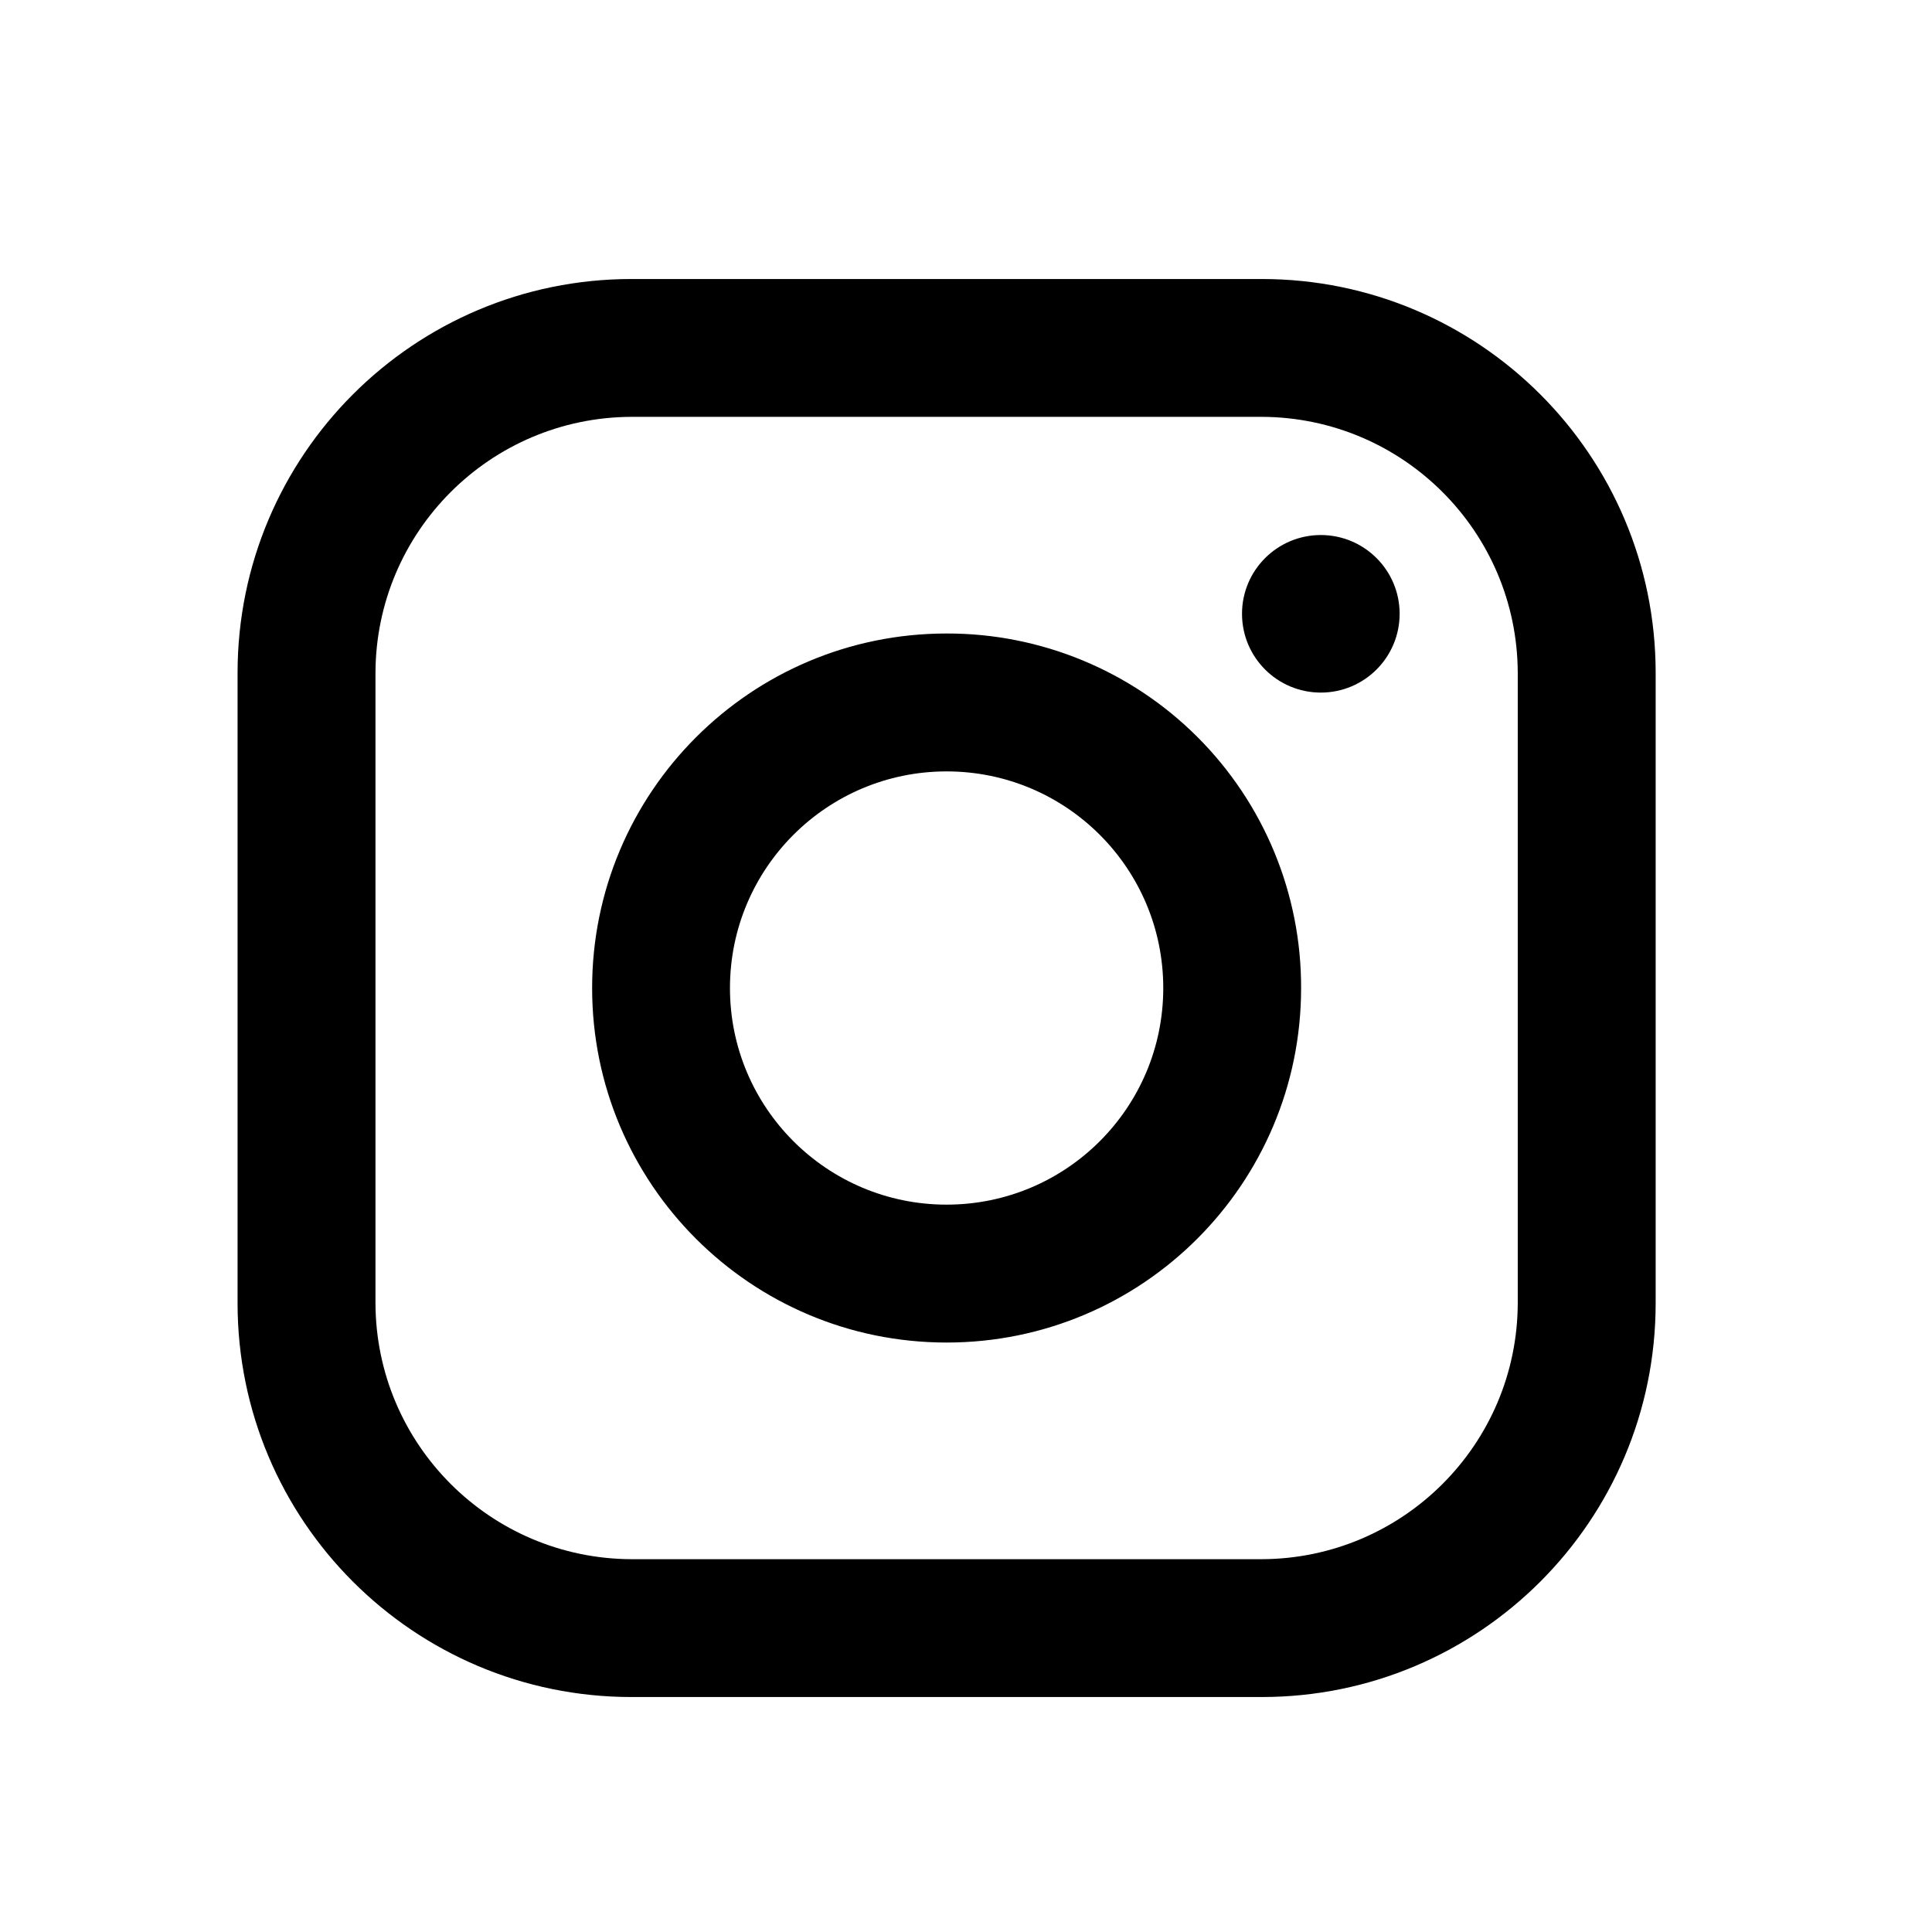 <svg width="29" height="29" viewBox="0 0 29 29" fill="none" xmlns="http://www.w3.org/2000/svg">
<path fill-rule="evenodd" clip-rule="evenodd" d="M18.939 4.188H9.479C6.213 4.188 3.566 6.835 3.566 10.1V19.561C3.566 22.826 6.213 25.473 9.479 25.473H18.939C22.205 25.473 24.852 22.826 24.852 19.561V10.1C24.852 6.835 22.205 4.188 18.939 4.188ZM22.782 19.561C22.776 21.68 21.059 23.397 18.939 23.404H9.479C7.359 23.397 5.642 21.68 5.636 19.561V10.1C5.642 7.981 7.359 6.264 9.479 6.257H18.939C21.059 6.264 22.776 7.981 22.782 10.1V19.561ZM19.826 10.396C20.479 10.396 21.009 9.867 21.009 9.213C21.009 8.56 20.479 8.031 19.826 8.031C19.173 8.031 18.643 8.56 18.643 9.213C18.643 9.867 19.173 10.396 19.826 10.396ZM14.209 9.509C11.27 9.509 8.888 11.892 8.888 14.831C8.888 17.77 11.27 20.152 14.209 20.152C17.148 20.152 19.53 17.77 19.53 14.831C19.534 13.418 18.974 12.063 17.975 11.064C16.977 10.066 15.621 9.506 14.209 9.509ZM10.957 14.831C10.957 16.627 12.413 18.082 14.209 18.082C16.005 18.082 17.461 16.627 17.461 14.831C17.461 13.034 16.005 11.579 14.209 11.579C12.413 11.579 10.957 13.034 10.957 14.831Z" fill="black"/>
</svg>
